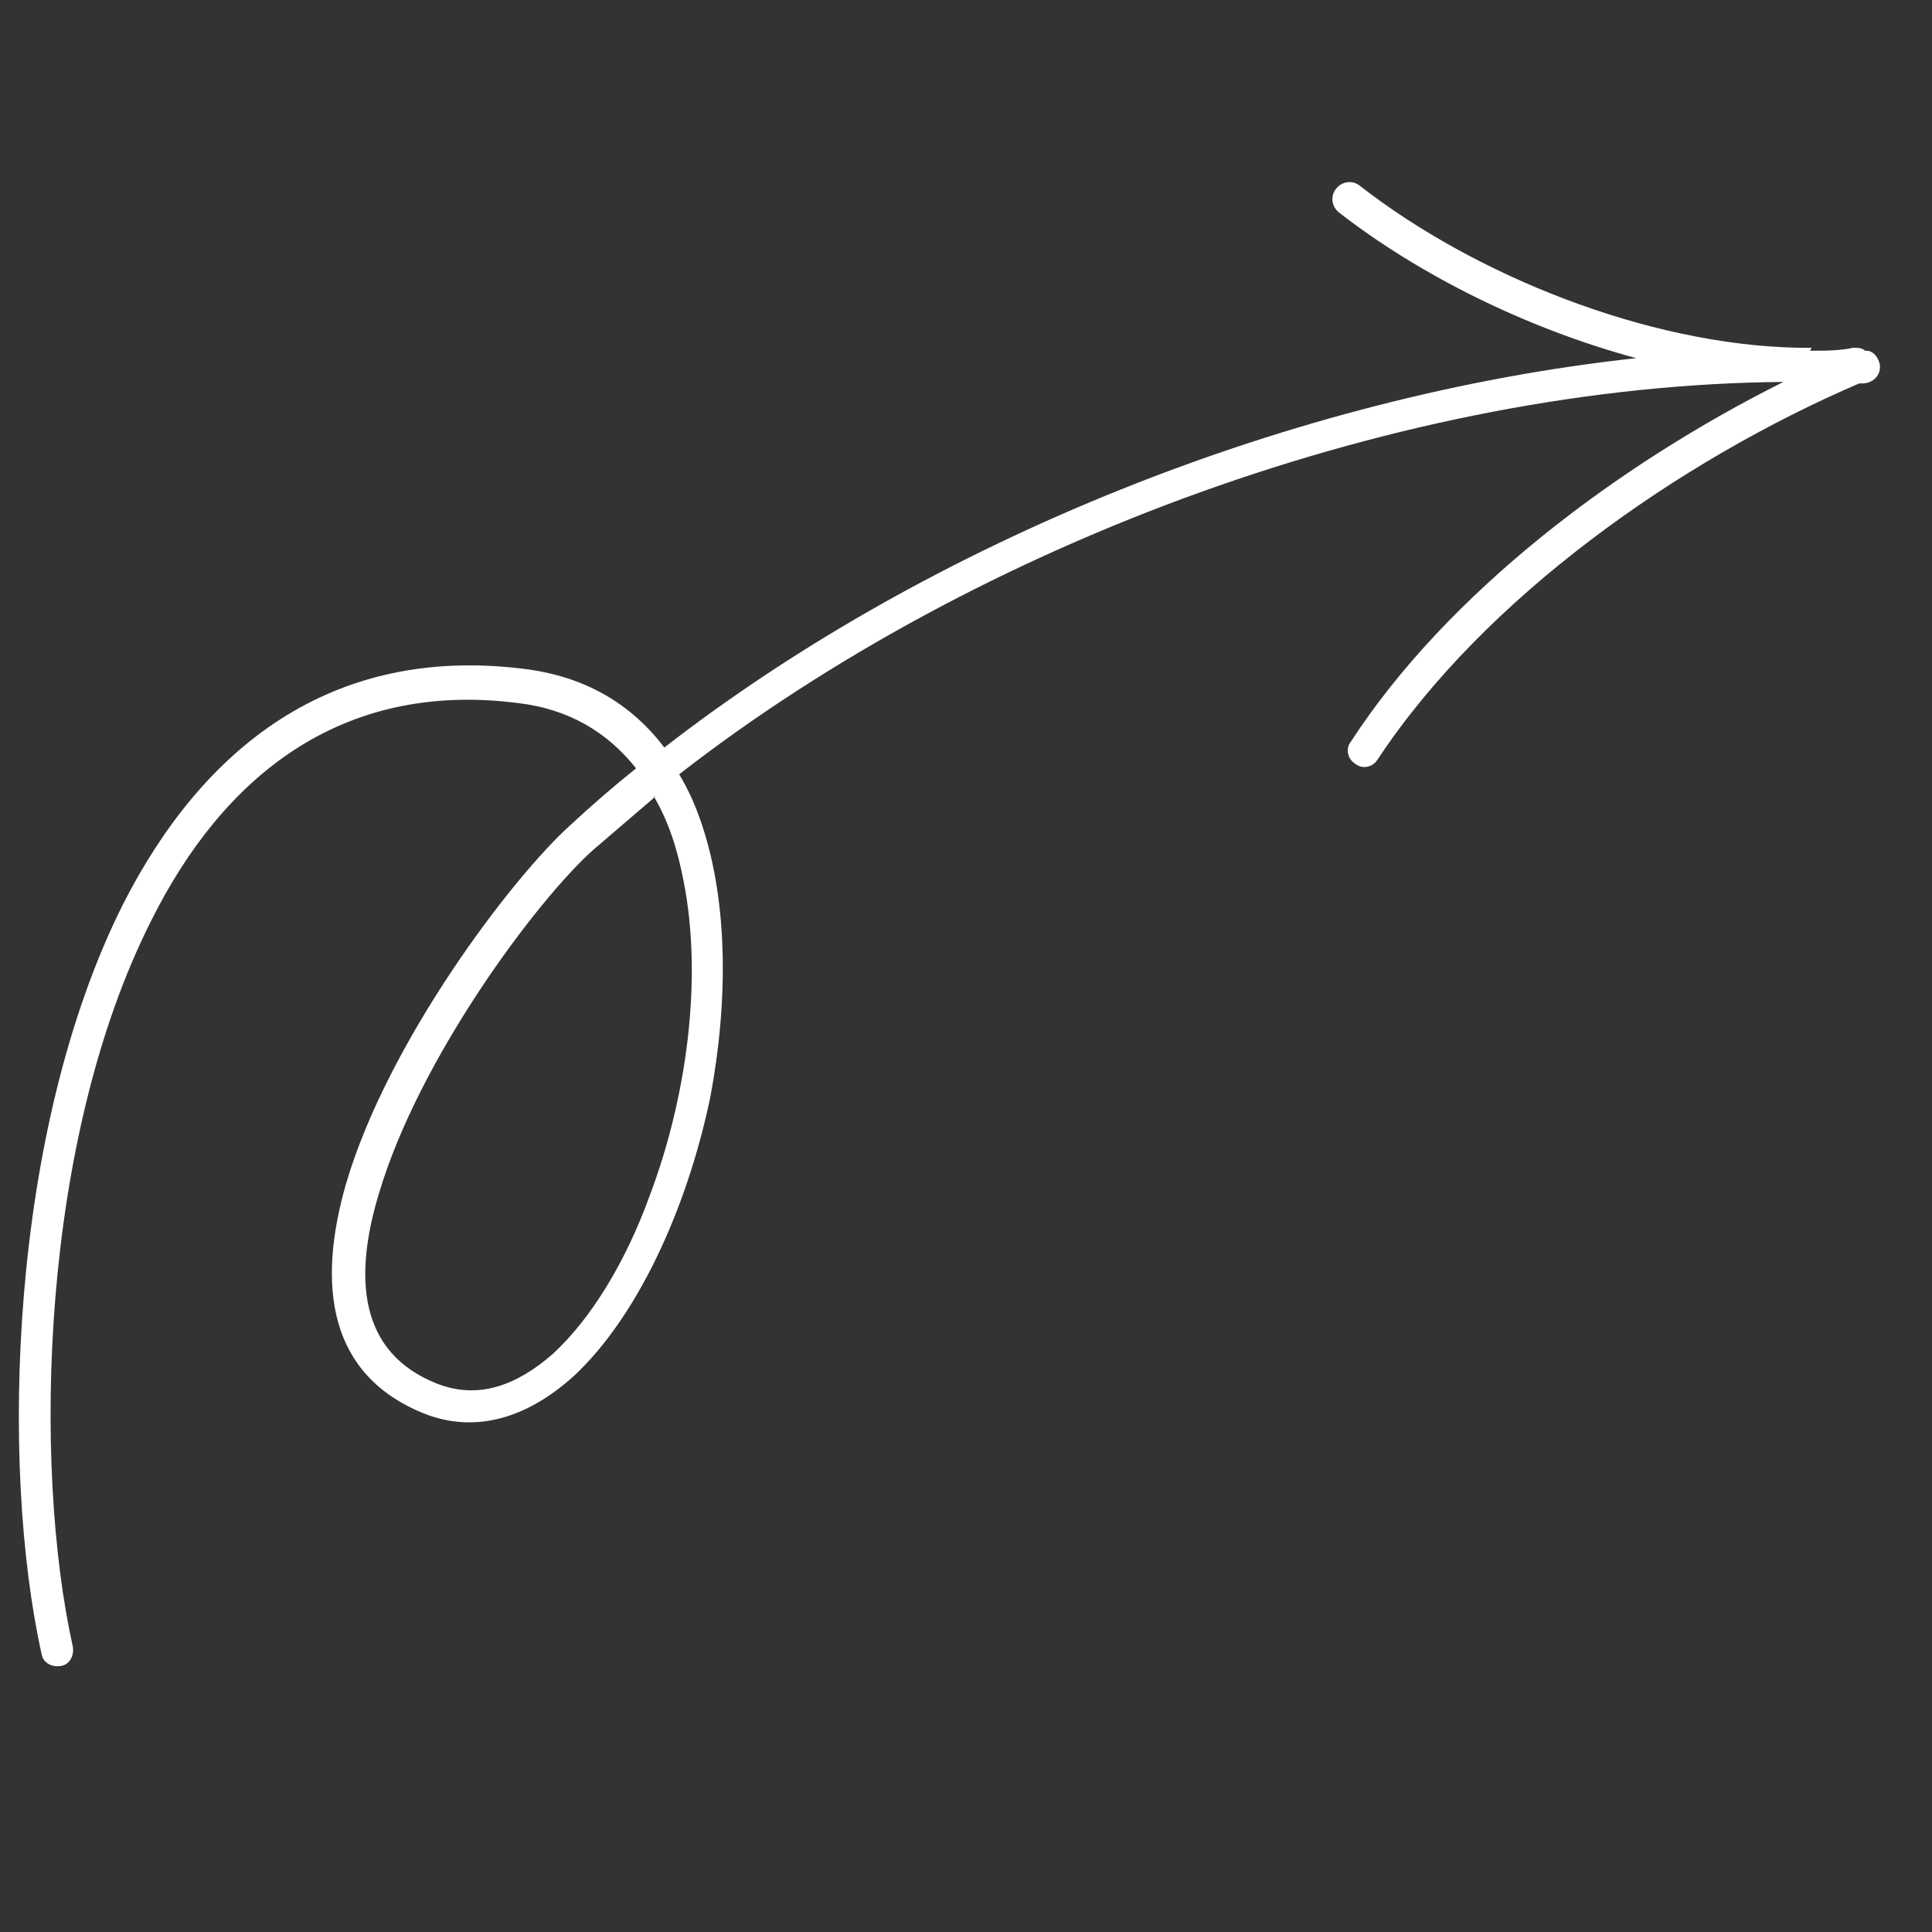 <svg xmlns="http://www.w3.org/2000/svg" id="Ebene_1" viewBox="0 0 130 130"><rect x="0" y="0" width="130" height="130" fill="#333333" stroke="none"/><defs><style>      .st0 {        fill: #fff;        fill-rule: evenodd;      }    </style></defs><path class="st0" d="M121.8,23.6c1,0,2,0,2.9-.2.3,0,.6,0,.8.2,0,0,0,0,.1,0,.5,0,.9.6.9,1.1,0,.6-.5,1.1-1.2,1.1h-.2c-12.1,5.2-25.2,14.4-32.4,25.3-.3.5-1,.7-1.5.3-.5-.3-.7-1-.3-1.5,6.5-10,17.9-18.6,29.1-24.2-25.5.2-54.1,10.7-74.3,26.4.6,1,1.1,2.1,1.5,3.3,1.8,5.3,1.8,12,.6,18.4-1.6,7.7-5,14.9-9.2,18.8-3.1,2.8-6.6,3.9-10.1,2.5-6.4-2.6-7.2-8.6-5.2-15.5,2.8-9.5,11.1-20.5,15.1-24.1,1.4-1.3,2.9-2.6,4.4-3.8-1.9-2.4-4.5-4-8-4.4-11.9-1.5-19.8,5-24.6,14.6-7.5,14.8-8,36.7-5.3,48.9.1.6-.2,1.2-.8,1.3-.6.1-1.2-.2-1.3-.8C0,98.7.6,76.1,8.3,60.8c5.3-10.4,13.9-17.4,26.9-15.8,4.2.5,7.3,2.4,9.5,5.3,17.9-13.9,42.3-23.7,65.4-26.2-7.4-2-14.6-5.6-20-9.8-.5-.4-.6-1.1-.2-1.6.4-.5,1.1-.6,1.6-.2,7.7,6,19.3,10.7,29.5,10.9.3,0,.6,0,.9,0ZM44.1,53.6c-1.4,1.2-2.8,2.4-4.2,3.6-3.8,3.4-11.7,14-14.4,23.1-1.7,5.6-1.4,10.7,3.9,12.8,2.8,1.1,5.4.1,7.8-2,2.6-2.4,4.9-6.2,6.5-10.6,2.5-6.6,3.6-14.6,2.3-21.2-.4-2.1-1-4-2-5.7Z"></path></svg>